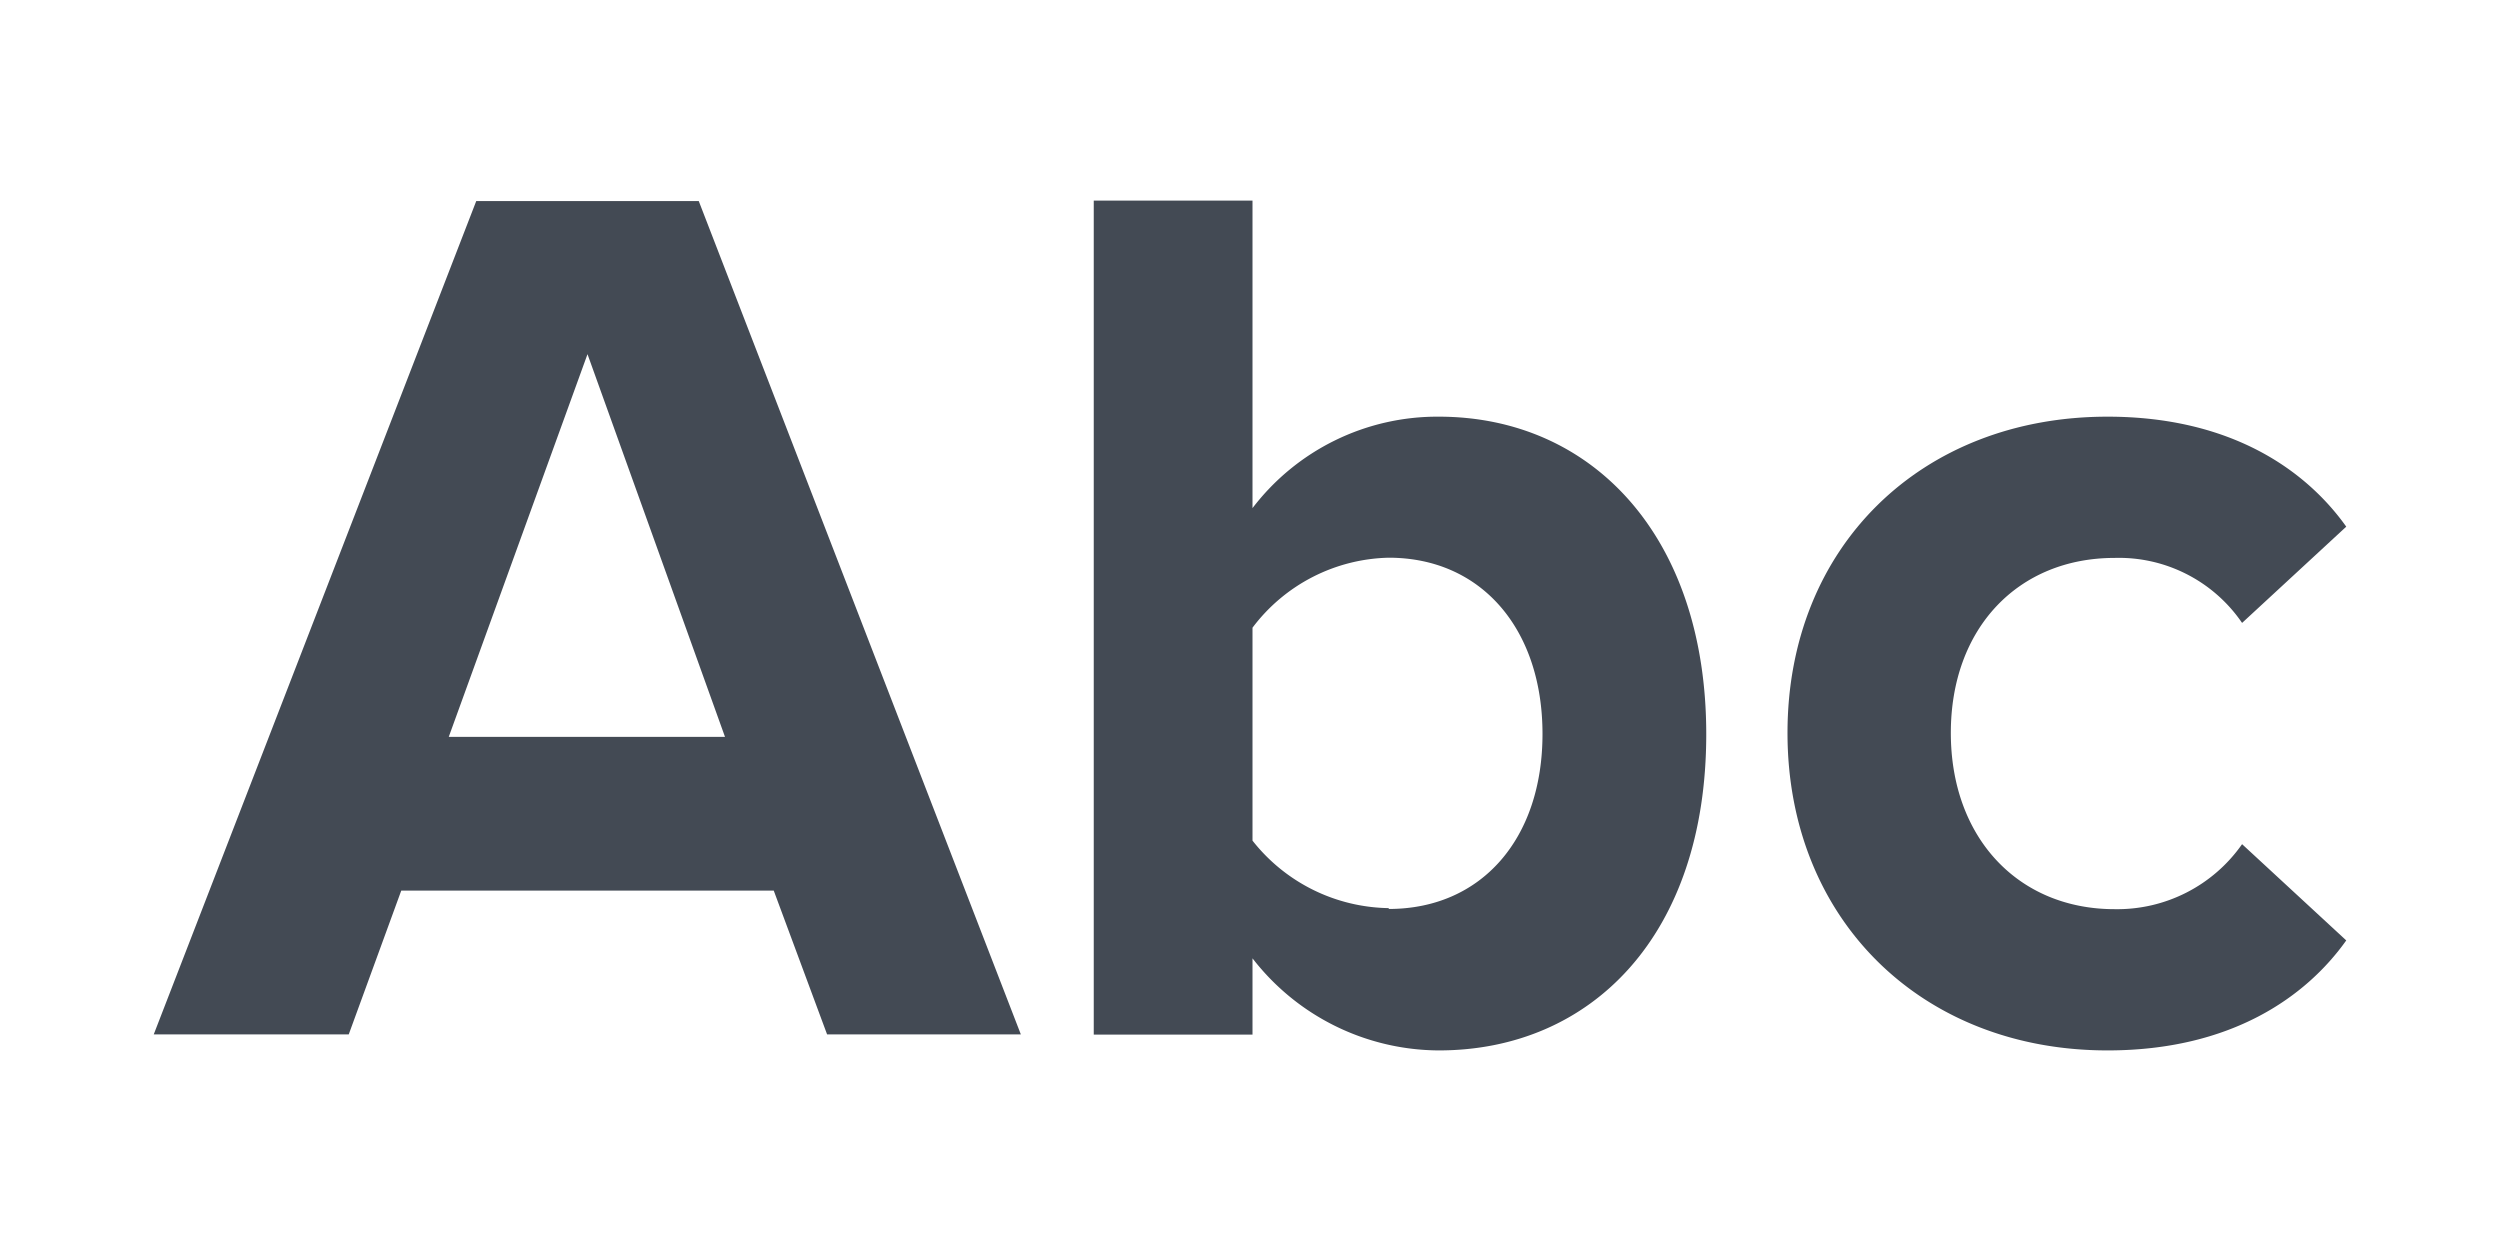 <svg id="Ebene_1" data-name="Ebene 1" xmlns="http://www.w3.org/2000/svg" viewBox="0 0 120 60"><defs><style>.cls-1{fill:#434a54;}</style></defs><title>gyr_Abc-bold</title><path class="cls-1" d="M37.14,42.75H19.26l-2.52,6.9H7.38l15.48-40H33.54L49,49.65h-9.3Zm-15.6-7.38H34.8L28.2,17Z"/><path class="cls-1" d="M52.5,9.63h7.62V24.39A11.16,11.16,0,0,1,69.06,20c7.38,0,12.84,5.76,12.84,15.24,0,9.66-5.52,15.18-12.84,15.18A11.37,11.37,0,0,1,60.12,46v3.66H52.5Zm14.16,34c4.44,0,7.38-3.36,7.38-8.4s-2.94-8.46-7.38-8.46a8.41,8.41,0,0,0-6.54,3.36V40.35A8.48,8.48,0,0,0,66.66,43.59Z"/><path class="cls-1" d="M101.16,20c5.94,0,9.54,2.58,11.46,5.28l-5,4.62a7.16,7.16,0,0,0-6.12-3.12c-4.62,0-7.86,3.36-7.86,8.4s3.24,8.46,7.86,8.46a7.31,7.31,0,0,0,6.12-3.12l5,4.62c-1.92,2.7-5.52,5.28-11.46,5.28-8.94,0-15.36-6.3-15.36-15.24S92.22,20,101.16,20Z"/></svg>